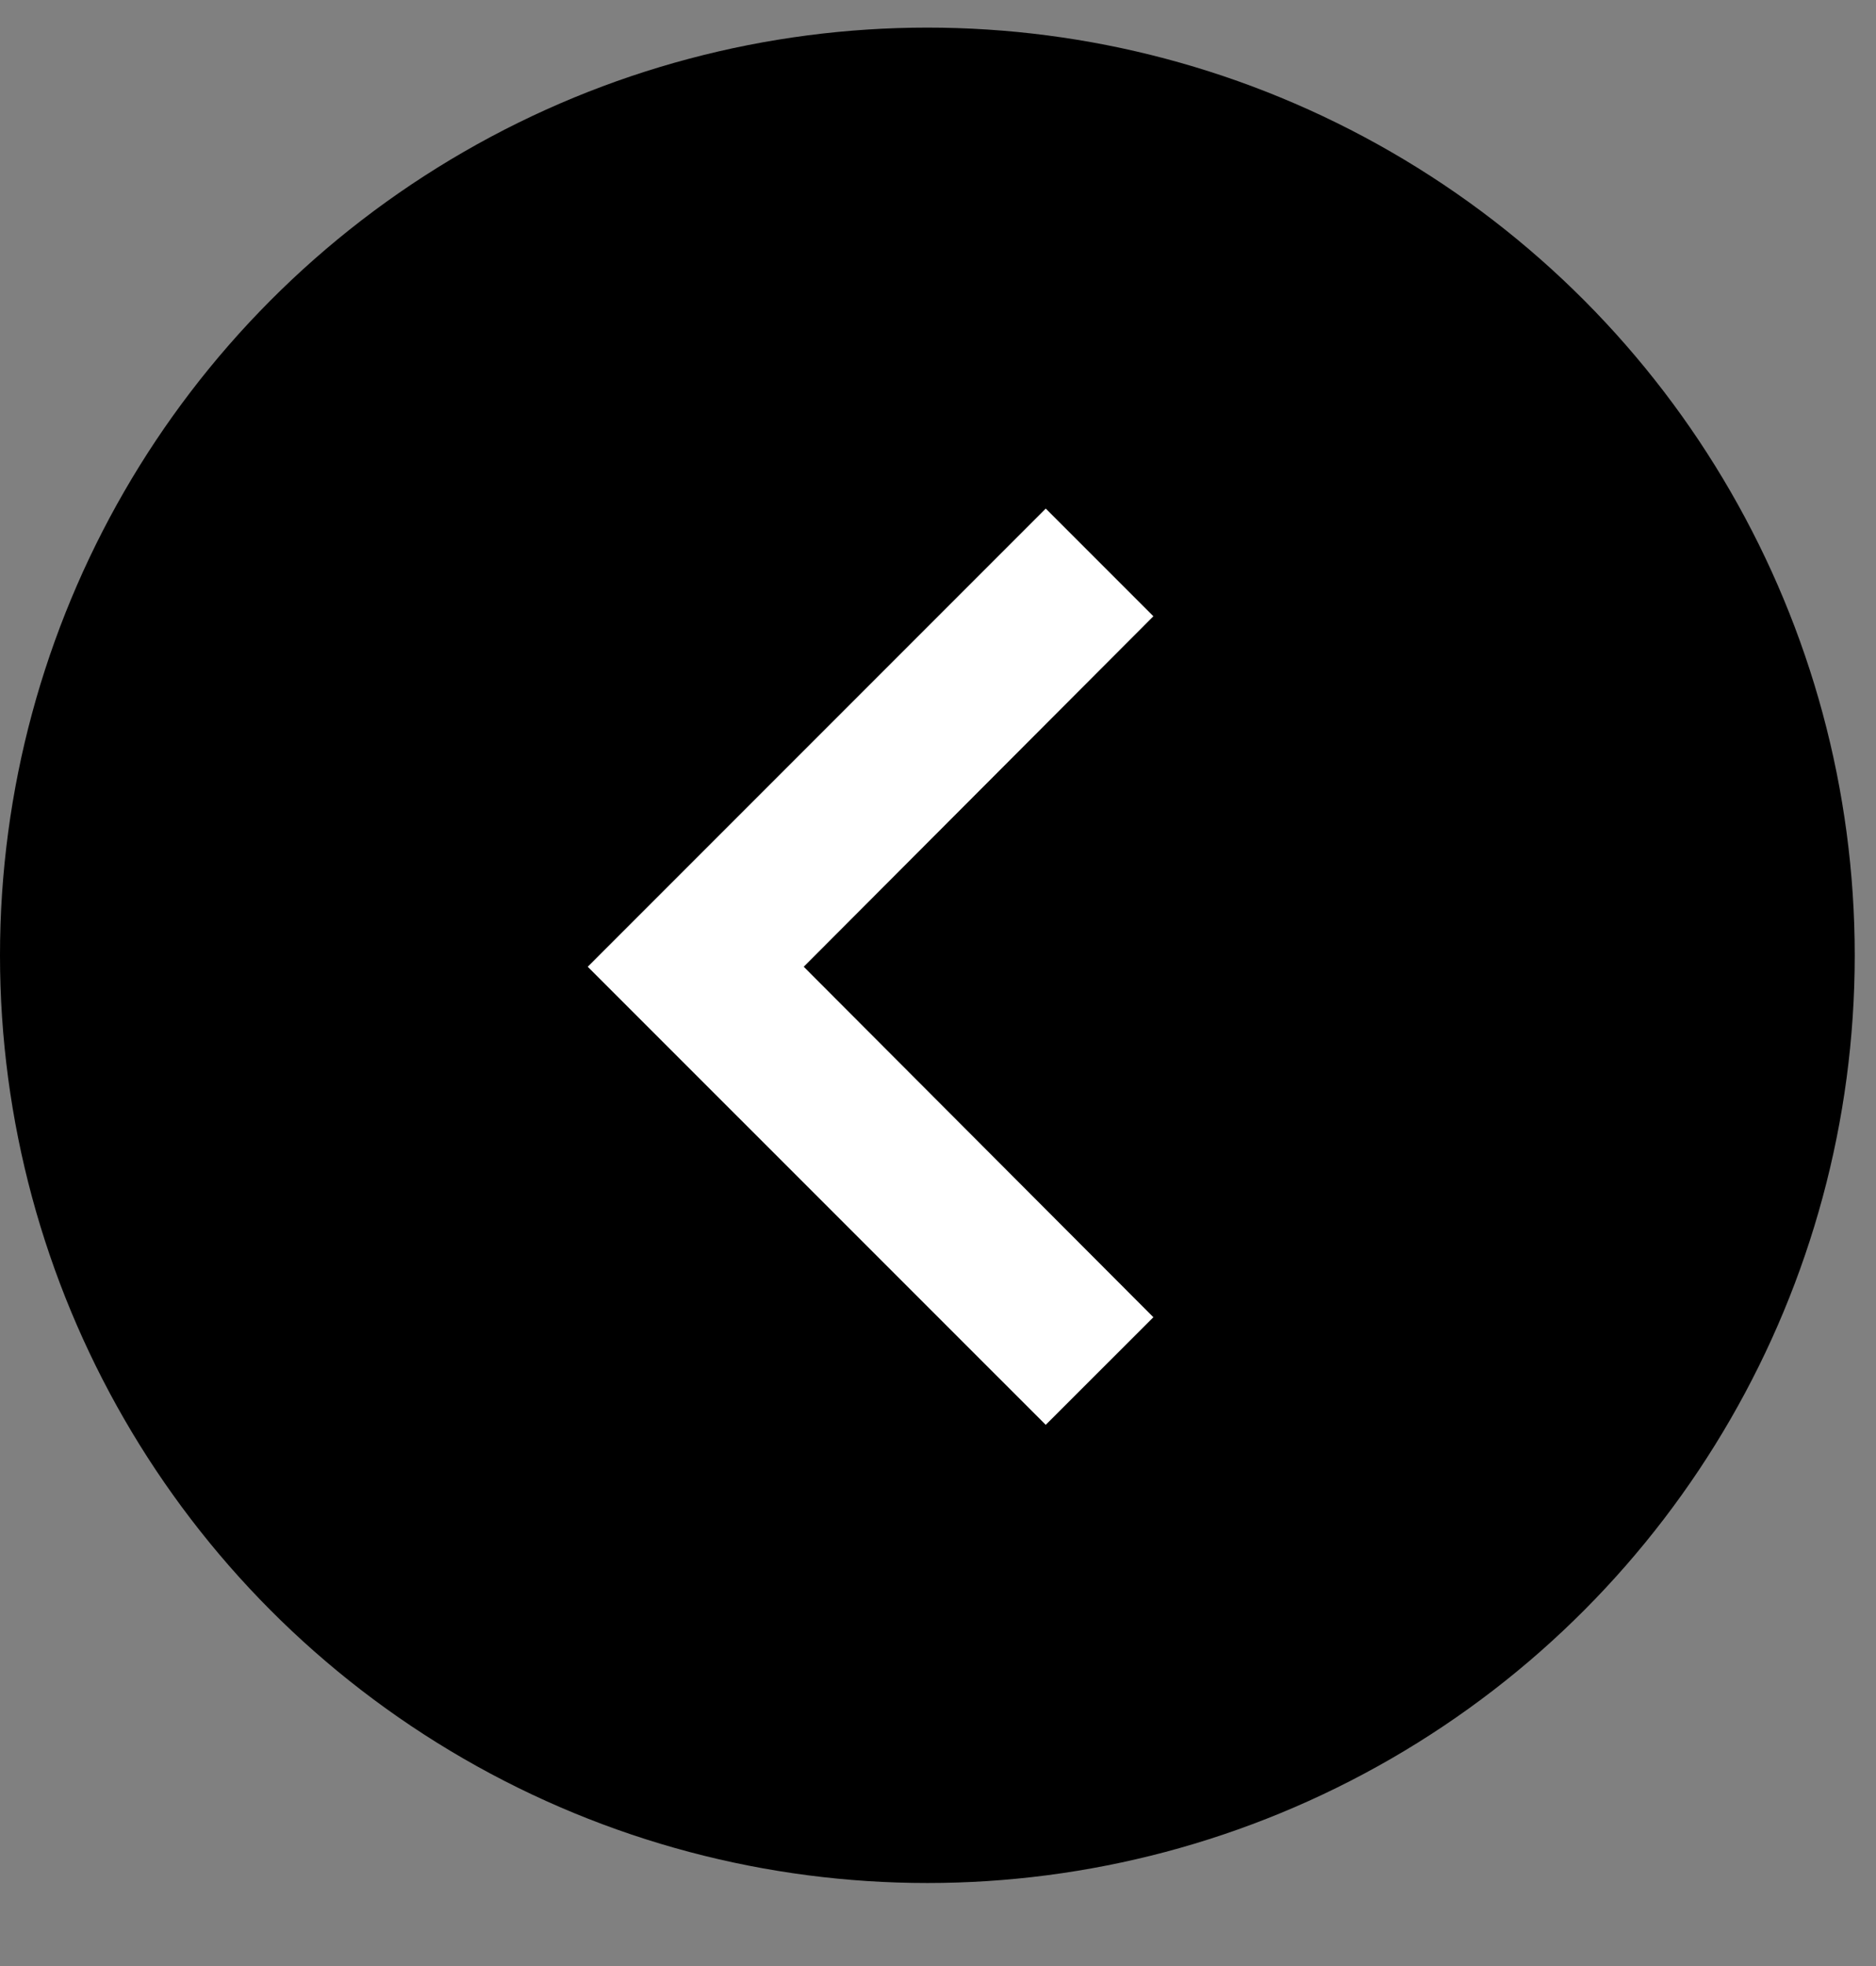 <svg width="21" height="22" viewBox="0 0 21 22" fill="none" xmlns="http://www.w3.org/2000/svg">
<rect x="0" y="0" width="21" height="22" fill="#808080" stroke="none"/>
<circle r="10.381" transform="matrix(-1 8.74228e-08 8.74228e-08 1 10.381 10.69)" fill="black"/>
<path d="M11.706 5.691L12.911 6.896L8.997 10.818L12.911 14.74L11.706 15.944L6.579 10.818L11.706 5.691Z" fill="white"/>
</svg>
